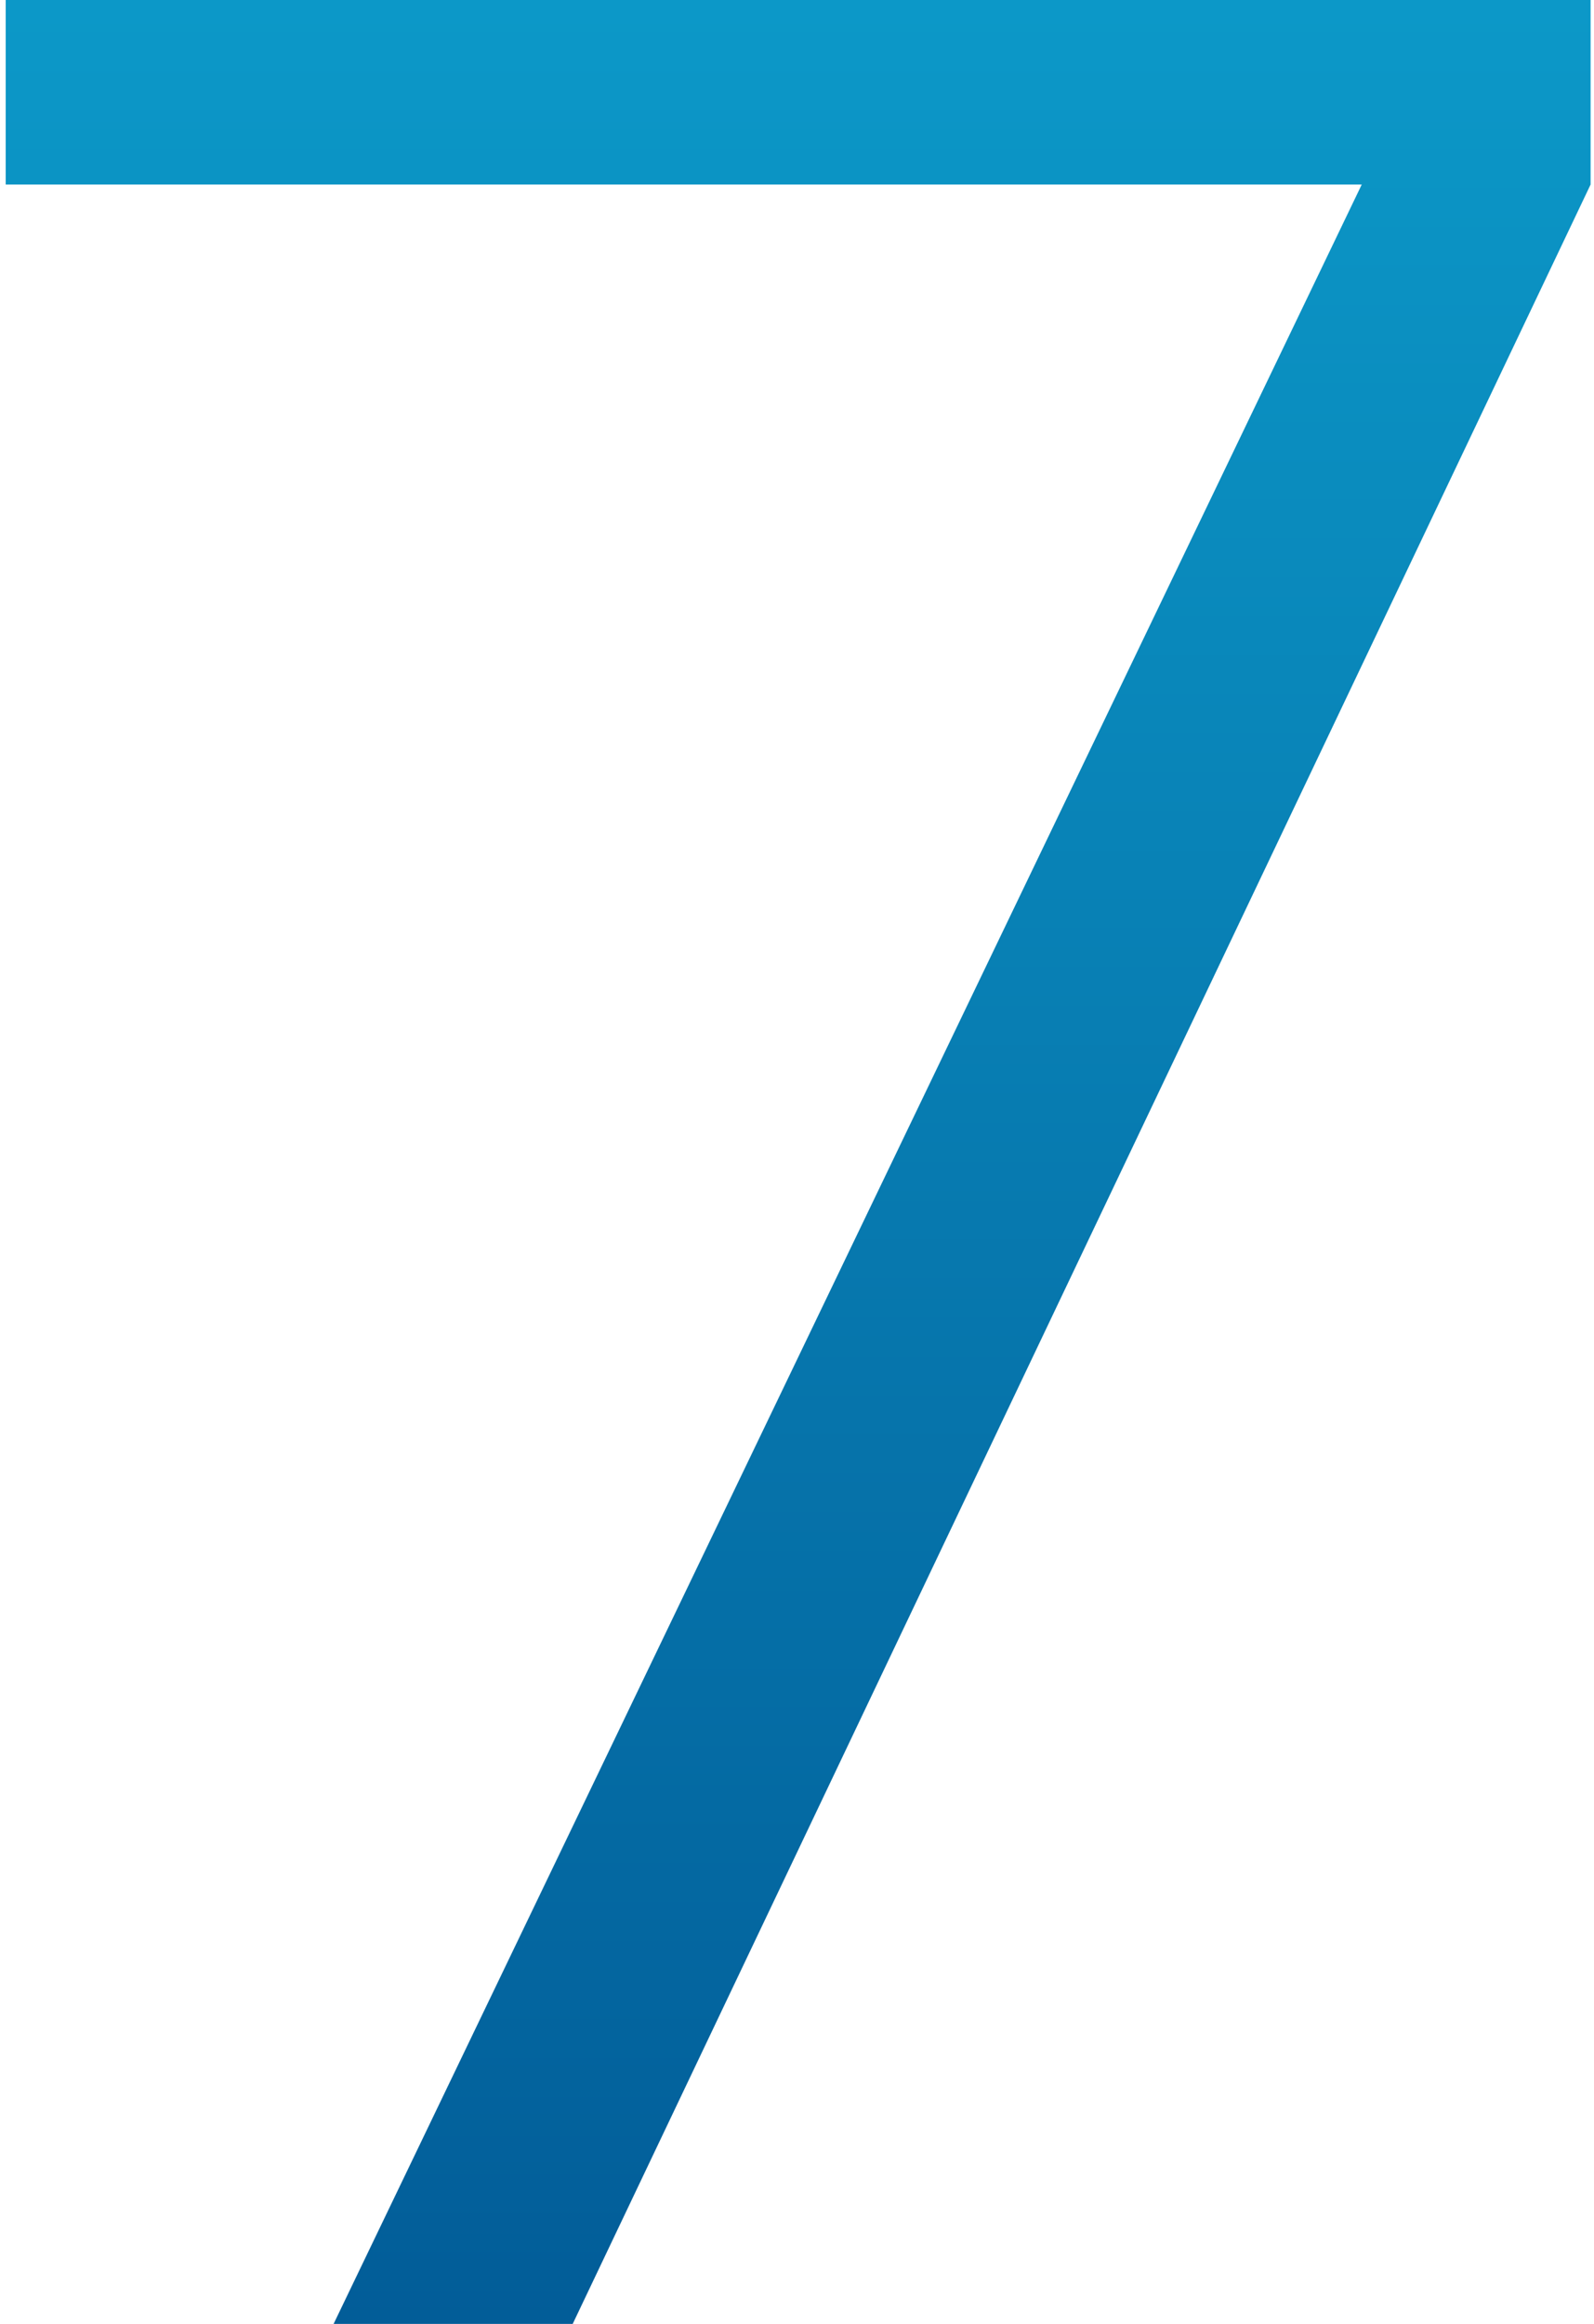<svg width="140" height="204" viewBox="0 0 140 204" fill="none" xmlns="http://www.w3.org/2000/svg">
<path d="M50.3 204H29.3L119.6 16.2H0.5V-2.14577e-06H139.7V16.2L50.3 204Z" fill="url(#paint0_linear)"/>
<defs>
<linearGradient id="paint0_linear" x1="-22.314" y1="-81" x2="-22.314" y2="247.34" gradientUnits="userSpaceOnUse">
<stop stop-color="#10B0DB"/>
<stop offset="1" stop-color="#00508E"/>
</linearGradient>
</defs>
</svg>
